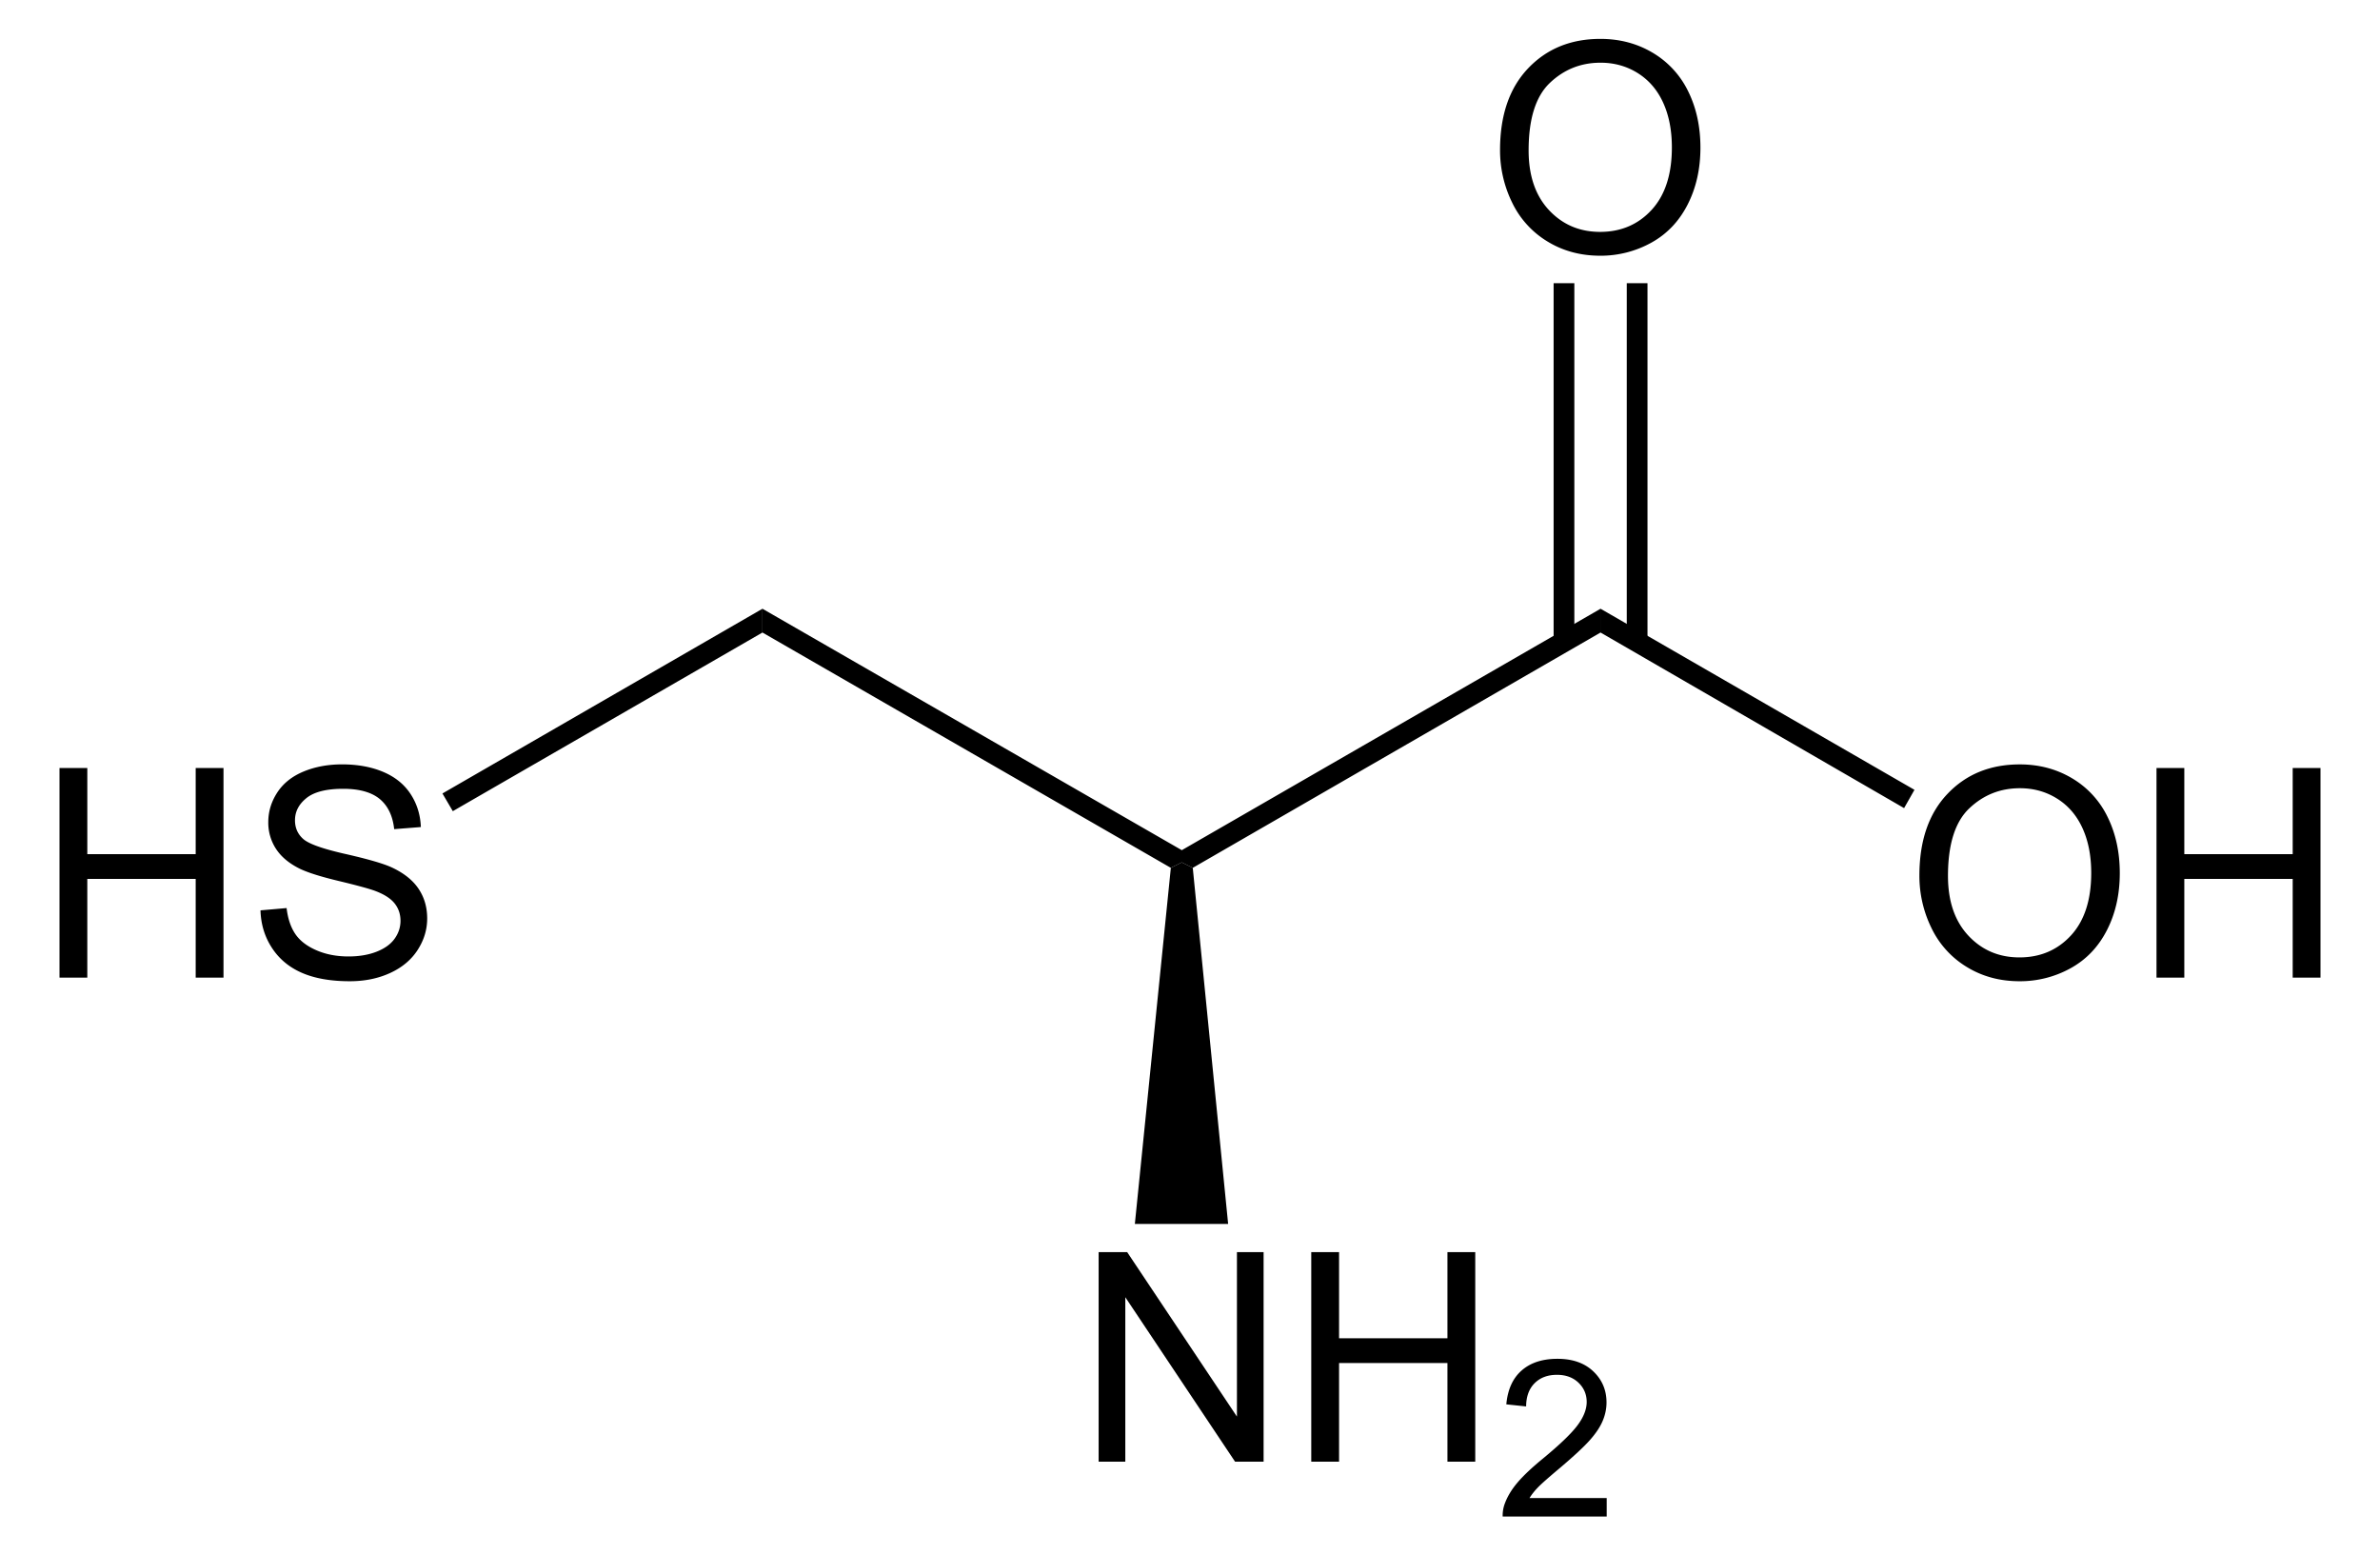 <svg xmlns="http://www.w3.org/2000/svg" width="185.471" height="121.185" style="overflow:visible;enable-background:new 0 0 185.471 121.185" xml:space="preserve"><path d="M59.417 49.28v-1.853l32.68 18.81v.95l-.855.427L59.417 49.28zM92.95 67.614l-.853-.427v-.95l32.632-18.81v1.853L92.951 67.614zM149.577 68.218c0-2.71.728-4.831 2.183-6.363 1.456-1.534 3.335-2.3 5.637-2.3 1.507 0 2.866.36 4.076 1.08a7.057 7.057 0 0 1 2.768 3.012c.635 1.287.952 2.75.952 4.382 0 1.655-.334 3.137-1.003 4.443-.668 1.306-1.614 2.296-2.84 2.968a8.12 8.12 0 0 1-3.965 1.008c-1.537 0-2.91-.372-4.12-1.114a7.172 7.172 0 0 1-2.752-3.04 9.207 9.207 0 0 1-.936-4.076zm2.227.027c0 1.967.53 3.516 1.588 4.649 1.058 1.132 2.386 1.697 3.982 1.697 1.626 0 2.965-.572 4.017-1.715 1.05-1.142 1.576-2.764 1.576-4.864 0-1.329-.225-2.489-.675-3.48-.45-.99-1.106-1.759-1.971-2.304-.866-.545-1.836-.818-2.913-.818-1.53 0-2.846.525-3.949 1.575-1.103 1.05-1.655 2.804-1.655 5.26zM168.054 76.164V59.837h2.167v6.71h8.446v-6.71h2.167v16.328h-2.167v-7.689h-8.446v7.69h-2.167v-.002zM124.73 49.28v-1.853l24.462 14.108-.808 1.425-23.655-13.68zM116.897 11.693c0-2.71.728-4.831 2.182-6.363 1.458-1.534 3.335-2.3 5.638-2.3 1.506 0 2.866.36 4.076 1.08a7.07 7.07 0 0 1 2.768 3.012c.635 1.288.952 2.75.952 4.382 0 1.655-.334 3.137-1.003 4.443-.669 1.306-1.615 2.296-2.84 2.968a8.125 8.125 0 0 1-3.965 1.008c-1.538 0-2.91-.372-4.12-1.114a7.16 7.16 0 0 1-2.752-3.04 9.217 9.217 0 0 1-.936-4.076zm2.227.027c0 1.967.53 3.516 1.587 4.649 1.059 1.131 2.386 1.697 3.983 1.697 1.625 0 2.965-.572 4.016-1.715 1.05-1.142 1.577-2.764 1.577-4.864 0-1.329-.225-2.489-.675-3.48-.45-.99-1.107-1.759-1.971-2.304-.866-.545-1.837-.818-2.913-.818-1.53 0-2.846.525-3.95 1.575-1.103 1.05-1.654 2.804-1.654 5.26z"/><path d="M121.072 22.063h1.615v27.93h-1.615v-27.93zM126.772 22.063h1.615v27.93h-1.615v-27.93zM85.616 113.88V97.552h2.223l8.554 12.814V97.552h2.078v16.328h-2.223l-8.554-12.814v12.814h-2.078zM102.185 113.88V97.552h2.167v6.71h8.446v-6.71h2.167v16.328h-2.167v-7.689h-8.446v7.69h-2.167zM125.208 116.715v1.44h-8.105a2.62 2.62 0 0 1 .177-1.044c.207-.55.538-1.093.996-1.627.456-.534 1.112-1.15 1.965-1.85 1.327-1.095 2.226-1.96 2.698-2.597.473-.636.71-1.24.71-1.808 0-.595-.214-1.095-.641-1.505-.428-.408-.985-.612-1.672-.612-.728 0-1.308.217-1.744.653-.437.436-.657 1.04-.663 1.81l-1.543-.163c.105-1.156.504-2.035 1.197-2.64.691-.606 1.62-.908 2.787-.908 1.176 0 2.108.326 2.794.978.687.652 1.03 1.459 1.03 2.422 0 .49-.101.972-.302 1.445-.2.473-.535.972-1 1.496-.466.523-1.24 1.241-2.318 2.154-.903.758-1.485 1.271-1.742 1.542-.258.269-.471.54-.639.813h6.015v.001zM95.707 95.355h-7.269l2.804-27.74.855-.428.854.427 2.756 27.741zM4.637 76.164V59.837h2.167v6.71h8.446v-6.71h2.167v16.328H15.25v-7.689H6.804v7.69H4.637v-.002zM20.3 70.925l2.034-.178c.097.818.321 1.488.674 2.013.352.524.9.949 1.642 1.272.742.324 1.578.485 2.507.485.824 0 1.552-.122 2.183-.368.63-.246 1.1-.582 1.408-1.01.308-.428.462-.894.462-1.4 0-.514-.15-.962-.451-1.345-.301-.382-.793-.704-1.476-.965-.438-.171-1.408-.437-2.91-.798-1.5-.36-2.551-.7-3.151-1.02-.78-.409-1.36-.915-1.742-1.521a3.736 3.736 0 0 1-.573-2.035c0-.824.234-1.595.702-2.313.468-.717 1.152-1.261 2.05-1.633.9-.372 1.899-.557 2.998-.557 1.21 0 2.278.195 3.203.585.926.39 1.637.965 2.134 1.722.498.758.766 1.617.803 2.576l-2.079.163c-.111-1.038-.49-1.821-1.13-2.352-.64-.526-1.59-.791-2.845-.791-1.307 0-2.26.24-2.858.72-.599.48-.897 1.057-.897 1.733 0 .589.212 1.072.635 1.45.417.38 1.502.769 3.26 1.167 1.757.398 2.963.746 3.618 1.043.951.438 1.654.993 2.109 1.665.454.673.68 1.446.68 2.323 0 .87-.248 1.687-.745 2.457-.497.77-1.211 1.366-2.142 1.793-.931.428-1.98.642-3.145.642-1.477 0-2.714-.216-3.711-.646-.999-.43-1.782-1.079-2.349-1.943-.569-.866-.867-1.843-.898-2.934zM35.287 63.198l-.808-1.379 24.938-14.392v1.853l-24.13 13.918z"/></svg>
